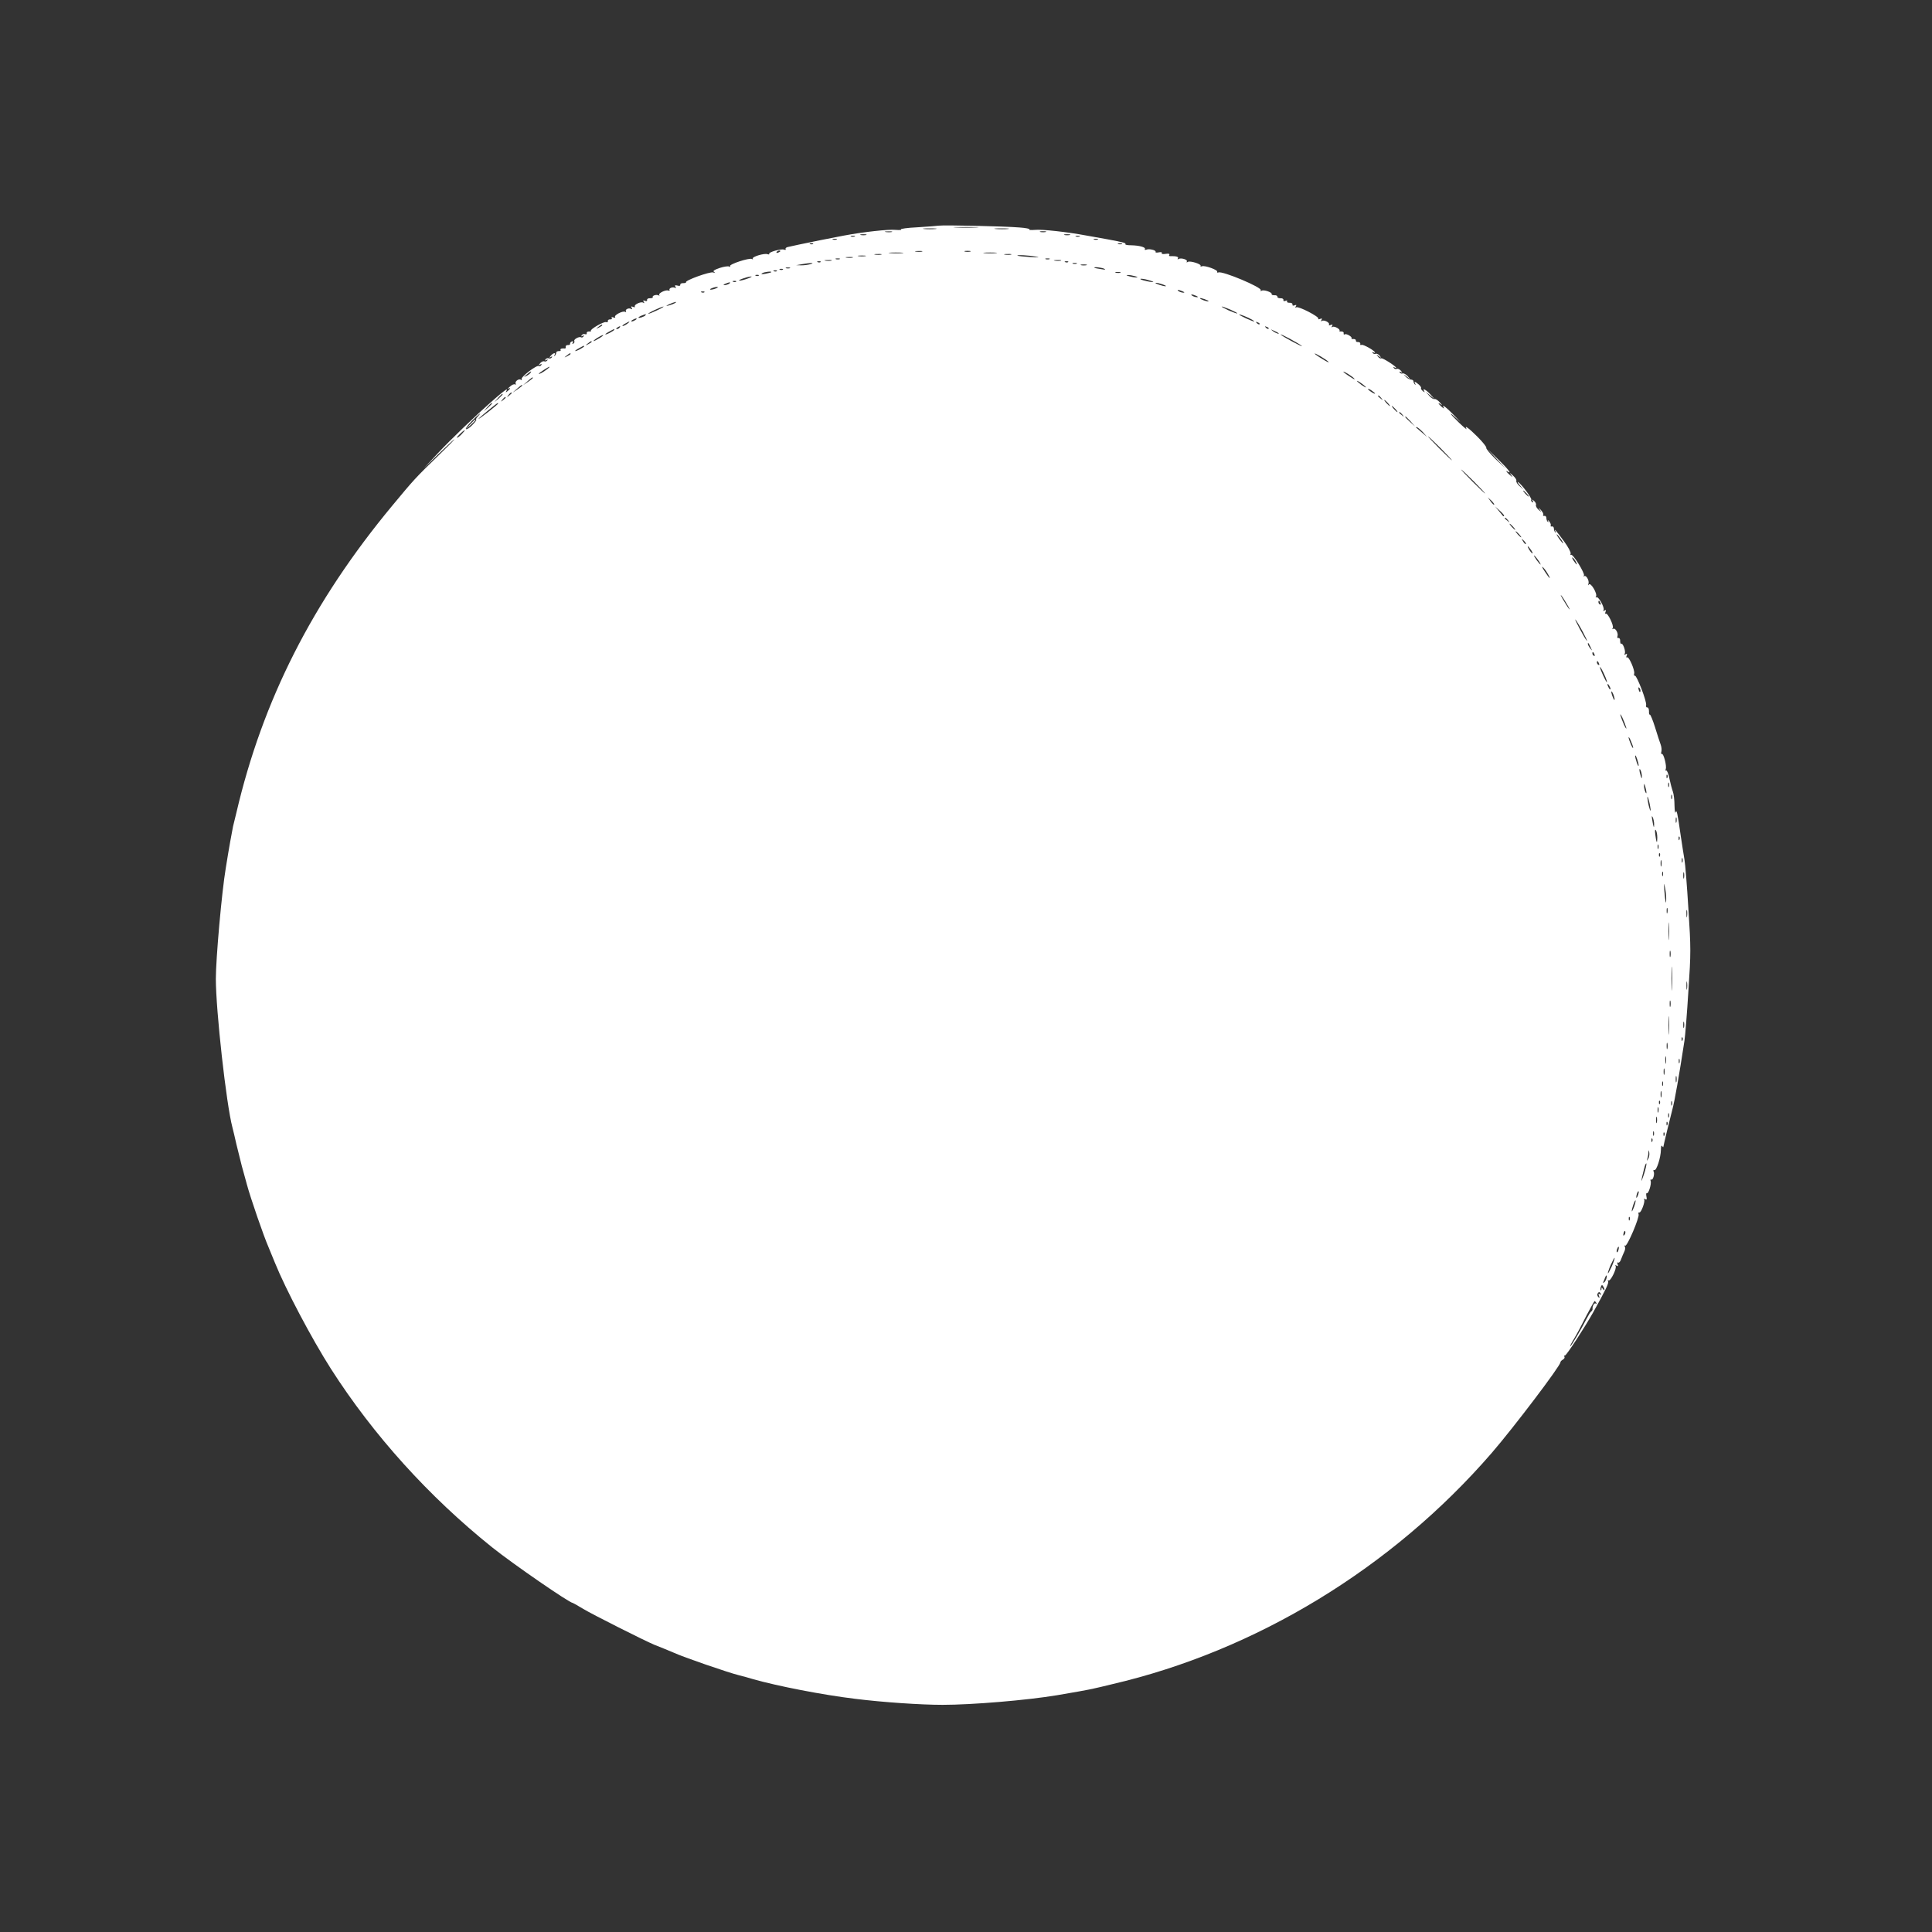 <?xml version="1.0" standalone="no"?>
<!DOCTYPE svg PUBLIC "-//W3C//DTD SVG 20010904//EN"
 "http://www.w3.org/TR/2001/REC-SVG-20010904/DTD/svg10.dtd">
<svg version="1.0" xmlns="http://www.w3.org/2000/svg"
 width="1280pt" height="1280pt" viewBox="0 0 1280 1280"
 preserveAspectRatio="xMidYMid meet">
<rect x="0" y="0" width="1280" height="1280" fill="#333333" stroke="none"/>
<g transform="translate(0,1280) scale(0.1,-0.1)"
fill="#ffffff" stroke="none">
<path d="M6220 11305 c-14 -2 -78 -7 -144 -11 -65 -3 -113 -10 -107 -14 7 -4
-9 -5 -36 -3 -45 5 -216 -14 -343 -38 -75 -14 -234 -46 -295 -59 -27 -6 -60
-13 -73 -16 -13 -2 -20 -9 -17 -14 3 -6 -1 -7 -10 -4 -19 8 -106 -17 -99 -28
3 -4 -2 -5 -11 -2 -20 8 -105 -17 -98 -30 3 -5 1 -6 -5 -2 -16 10 -153 -35
-145 -47 3 -6 1 -7 -6 -3 -6 4 -34 0 -62 -9 -38 -13 -48 -20 -38 -27 10 -7 9
-8 -6 -3 -21 7 -188 -53 -180 -65 2 -3 -6 -6 -18 -6 -12 1 -21 -4 -20 -10 1
-8 -6 -10 -19 -6 -16 4 -19 2 -13 -8 5 -8 4 -11 -3 -7 -14 9 -43 -3 -36 -14 3
-5 -1 -6 -9 -4 -17 7 -69 -19 -59 -30 4 -5 2 -5 -5 -2 -13 8 -45 -2 -38 -12 2
-4 -6 -7 -18 -7 -12 1 -21 -4 -20 -11 2 -8 -4 -10 -14 -6 -12 5 -14 3 -8 -7 6
-9 4 -11 -4 -5 -15 9 -63 -14 -55 -26 3 -5 -3 -6 -12 -2 -13 5 -15 3 -9 -7 5
-8 4 -11 -3 -7 -15 10 -43 -3 -35 -16 3 -6 1 -7 -5 -3 -15 9 -75 -22 -67 -34
4 -6 -1 -7 -11 -3 -11 4 -15 2 -11 -4 4 -6 -1 -10 -11 -9 -9 0 -16 -4 -15 -11
2 -7 -3 -10 -11 -7 -15 6 -110 -49 -101 -58 4 -3 -2 -5 -12 -4 -10 0 -17 -4
-16 -11 2 -7 -3 -10 -11 -7 -8 3 -17 0 -22 -7 -5 -8 -3 -10 6 -4 9 5 11 4 6
-4 -4 -6 -11 -9 -16 -6 -13 8 -52 -14 -45 -25 3 -5 0 -12 -6 -16 -8 -5 -9 -3
-4 6 5 8 3 11 -6 8 -8 -3 -13 -10 -12 -16 1 -5 -5 -9 -15 -8 -9 0 -16 -5 -14
-12 1 -6 -1 -11 -5 -11 -20 3 -34 -2 -29 -10 3 -5 -2 -8 -11 -7 -10 0 -18 -4
-18 -11 0 -6 -4 -15 -9 -20 -5 -5 -6 -3 -2 5 11 18 -9 15 -25 -5 -12 -14 -12
-16 0 -8 9 5 12 4 7 -3 -4 -6 -13 -9 -20 -6 -8 3 -17 0 -22 -7 -5 -8 -3 -10 6
-4 8 5 11 4 6 -3 -4 -6 -13 -9 -20 -6 -7 3 -19 -3 -27 -12 -12 -15 -12 -17 0
-9 10 5 12 4 7 -4 -4 -6 -11 -9 -16 -6 -14 9 -122 -74 -114 -87 4 -7 2 -8 -5
-4 -15 10 -43 -13 -34 -27 3 -5 1 -7 -4 -4 -6 4 -22 -2 -34 -14 -13 -11 -18
-18 -11 -14 17 9 15 0 -5 -16 -11 -10 -14 -10 -9 -1 15 25 -7 10 -76 -50 -140
-123 -287 -265 -379 -363 l-93 -100 100 98 c55 53 102 97 105 97 3 0 -42 -46
-100 -102 -164 -159 -169 -166 -312 -338 -528 -636 -859 -1289 -1033 -2035 -9
-38 -19 -79 -22 -90 -5 -23 -29 -154 -48 -275 -27 -160 -66 -603 -66 -735 0
-207 69 -831 110 -985 5 -19 17 -69 26 -110 10 -41 26 -106 36 -145 11 -38 25
-92 33 -120 25 -93 112 -345 145 -420 5 -11 23 -56 41 -100 72 -178 243 -502
371 -703 282 -441 650 -848 1068 -1183 136 -109 513 -369 535 -369 2 0 34 -18
70 -40 60 -36 403 -209 470 -237 17 -7 48 -19 70 -28 22 -9 49 -20 60 -25 60
-28 358 -131 431 -149 22 -5 64 -17 94 -26 162 -46 460 -104 675 -130 184 -23
436 -40 580 -40 193 0 557 30 760 64 80 13 225 39 250 46 11 2 61 14 110 26
957 222 1859 771 2519 1534 145 168 453 574 454 599 0 5 7 13 16 18 9 5 14 13
11 19 -4 5 -2 9 4 9 9 0 129 183 186 285 83 149 106 196 99 206 -4 7 -3 9 3 6
13 -8 56 80 47 95 -5 7 -2 8 6 3 10 -6 12 -4 7 9 -4 10 -3 15 3 11 6 -3 15 6
20 22 6 15 15 38 21 50 6 11 8 27 4 34 -5 7 -4 10 2 6 13 -8 97 189 89 209 -3
8 -1 13 5 11 12 -3 40 73 32 86 -4 6 -1 7 7 2 10 -6 12 -1 8 18 -3 15 -2 24 3
22 10 -7 32 62 25 81 -3 8 -1 12 4 9 11 -7 25 39 15 55 -3 6 -1 9 6 8 14 -4
42 82 43 134 0 22 3 33 8 25 4 -6 8 -9 8 -6 0 7 46 196 60 249 15 55 44 220
80 455 5 33 17 181 26 329 17 256 17 281 0 545 -9 152 -21 299 -26 326 -5 28
-16 100 -25 160 -22 155 -27 174 -34 153 -3 -10 -6 11 -7 46 0 35 -5 76 -11
92 -6 16 -16 55 -23 87 -6 31 -16 55 -21 52 -5 -3 -6 1 -3 10 8 19 -15 107
-26 100 -5 -3 -6 4 -3 15 3 11 1 32 -5 48 -6 15 -22 66 -37 114 -15 48 -31 86
-34 83 -4 -2 -7 9 -6 23 0 15 -5 26 -11 25 -7 -1 -10 5 -8 15 6 22 -62 198
-74 195 -6 -1 -8 5 -5 15 5 22 -35 114 -47 107 -6 -4 -7 2 -3 11 5 13 3 15 -7
9 -9 -5 -11 -4 -6 4 9 14 -12 73 -23 66 -4 -2 -7 6 -7 18 1 12 -4 21 -11 20
-7 -2 -10 3 -7 11 8 20 -14 58 -28 50 -7 -5 -8 -2 -3 5 9 15 -34 103 -46 95
-5 -3 -6 3 -2 12 5 13 3 15 -7 9 -9 -5 -11 -4 -6 3 9 15 -34 93 -47 85 -6 -3
-7 -1 -3 5 11 18 -35 95 -47 80 -6 -9 -7 -7 -3 5 7 21 -17 61 -29 49 -5 -4 -5
-2 -1 5 8 14 -73 145 -85 137 -5 -3 -6 1 -3 9 2 7 -16 43 -42 78 -49 67 -73
96 -59 69 5 -9 4 -12 -1 -7 -5 5 -9 16 -9 25 0 9 -6 16 -13 14 -8 -1 -11 1 -8
6 3 5 -2 18 -10 28 -9 10 -12 12 -8 4 4 -9 3 -12 -2 -7 -5 5 -9 16 -9 25 0 9
-6 16 -13 14 -8 -1 -11 2 -8 7 4 5 -4 20 -16 33 -15 16 -18 17 -8 3 15 -20 15
-20 -7 -2 -12 11 -19 24 -17 31 3 7 -3 19 -12 27 -15 12 -17 12 -9 0 5 -10 4
-12 -4 -7 -6 4 -9 11 -6 16 5 9 -65 103 -87 116 -7 4 -2 -6 12 -22 l25 -29
-27 24 c-15 13 -24 28 -22 35 3 7 -8 23 -23 36 -20 18 -23 20 -13 5 15 -20 14
-20 -8 -1 -23 20 -30 32 -12 21 29 -18 1 18 -63 80 l-72 70 60 -65 60 -65 -67
64 c-37 36 -64 69 -61 74 3 5 -23 38 -58 73 -59 59 -90 81 -73 52 4 -7 -19 12
-50 42 -68 66 -75 82 -8 20 26 -25 18 -15 -18 22 -60 62 -92 86 -74 56 4 -7
-2 -4 -14 6 -26 23 -29 34 -4 15 9 -7 6 -1 -8 14 -13 15 -29 26 -36 23 -7 -2
-22 7 -35 22 l-24 27 30 -25 30 -25 -29 33 c-29 31 -55 44 -40 20 5 -9 3 -9
-9 1 -9 7 -15 16 -12 20 2 4 -5 15 -16 24 -23 20 -33 22 -23 5 4 -8 3 -10 -2
-5 -5 5 -9 14 -9 20 0 7 -8 12 -17 12 -10 0 -25 9 -35 20 -18 19 -18 19 7 0
l25 -20 -19 23 c-11 12 -26 20 -33 18 -7 -3 -15 0 -19 6 -5 7 -2 8 7 3 12 -8
12 -6 0 9 -8 9 -20 15 -27 12 -7 -3 -16 0 -20 6 -4 7 -3 8 4 4 7 -4 12 -5 12
-3 0 10 -91 68 -99 63 -5 -3 -15 2 -22 12 -13 16 -13 16 6 2 19 -14 19 -14 6
3 -8 10 -20 16 -27 13 -7 -3 -16 0 -20 6 -4 7 -3 8 4 4 7 -4 12 -5 12 -2 0 12
-80 57 -90 51 -6 -3 -9 -1 -8 7 2 7 -5 12 -14 12 -10 -1 -16 3 -15 10 1 6 -6
10 -16 10 -10 -1 -16 1 -13 4 9 8 -33 34 -44 27 -6 -4 -9 -1 -8 7 2 7 -5 12
-15 12 -10 -1 -16 1 -13 4 10 9 -33 34 -46 26 -7 -5 -8 -3 -3 6 6 10 4 12 -9
7 -10 -4 -15 -3 -11 3 7 12 -32 33 -47 24 -7 -5 -8 -3 -3 6 6 10 4 12 -9 7 -9
-4 -15 -3 -12 2 8 12 -131 84 -146 75 -7 -5 -8 -3 -3 6 6 10 4 12 -8 7 -10 -4
-16 -2 -14 6 1 7 -8 12 -20 11 -12 0 -19 4 -16 9 4 6 -1 8 -10 4 -10 -4 -16
-2 -14 6 1 7 -8 12 -20 11 -12 0 -21 4 -20 10 1 6 -8 11 -20 10 -12 0 -20 3
-18 7 7 11 -52 32 -66 23 -7 -4 -10 -3 -6 3 11 18 -253 129 -280 118 -8 -2
-12 -1 -9 4 8 12 -81 44 -100 37 -8 -3 -13 -2 -10 3 7 11 -69 35 -84 26 -8 -5
-11 -4 -7 2 8 13 -39 27 -55 17 -7 -4 -8 -3 -4 4 7 11 -12 16 -51 15 -7 -1
-10 4 -6 9 4 7 -6 9 -25 6 -18 -3 -29 0 -25 5 4 6 -5 8 -20 5 -15 -3 -24 -1
-21 3 6 11 -42 23 -61 15 -9 -3 -13 -2 -10 4 7 12 -37 24 -92 25 -22 0 -39 3
-37 7 5 8 -8 12 -121 33 -49 9 -112 20 -140 25 -122 23 -294 42 -338 37 -27
-2 -44 -1 -37 3 6 4 -24 10 -67 13 -96 8 -499 17 -533 12z m248 -12 c-38 -2
-98 -2 -135 0 -38 2 -7 3 67 3 74 0 105 -1 68 -3z m-270 -10 c-21 -2 -55 -2
-75 0 -21 2 -4 4 37 4 41 0 58 -2 38 -4z m480 0 c-21 -2 -57 -2 -80 0 -24 2
-7 4 37 4 44 0 63 -2 43 -4z m-770 -20 c-10 -2 -28 -2 -40 0 -13 2 -5 4 17 4
22 1 32 -1 23 -4z m1020 0 c-10 -2 -26 -2 -35 0 -10 3 -2 5 17 5 19 0 27 -2
18 -5z m-1190 -20 c-10 -2 -26 -2 -35 0 -10 3 -2 5 17 5 19 0 27 -2 18 -5z
m1350 0 c-10 -2 -26 -2 -35 0 -10 3 -2 5 17 5 19 0 27 -2 18 -5z m-1425 -10
c-7 -2 -19 -2 -25 0 -7 3 -2 5 12 5 14 0 19 -2 13 -5z m1490 0 c-7 -2 -19 -2
-25 0 -7 3 -2 5 12 5 14 0 19 -2 13 -5z m-1610 -20 c-7 -2 -19 -2 -25 0 -7 3
-2 5 12 5 14 0 19 -2 13 -5z m1730 0 c-7 -2 -19 -2 -25 0 -7 3 -2 5 12 5 14 0
19 -2 13 -5z m-1886 -29 c-3 -3 -12 -4 -19 -1 -8 3 -5 6 6 6 11 1 17 -2 13 -5z
m2046 -1 c-7 -2 -19 -2 -25 0 -7 3 -2 5 12 5 14 0 19 -2 13 -5z m-2263 -47 c0
-2 -7 -7 -16 -10 -8 -3 -12 -2 -9 4 6 10 25 14 25 6z m938 -3 c-10 -2 -28 -2
-40 0 -13 2 -5 4 17 4 22 1 32 -1 23 -4z m320 0 c-10 -2 -26 -2 -35 0 -10 3
-2 5 17 5 19 0 27 -2 18 -5z m-450 -10 c-21 -2 -57 -2 -80 0 -24 2 -7 4 37 4
44 0 63 -2 43 -4z m620 0 c-21 -2 -55 -2 -75 0 -21 2 -4 4 37 4 41 0 58 -2 38
-4z m-760 -10 c-10 -2 -28 -2 -40 0 -13 2 -5 4 17 4 22 1 32 -1 23 -4z m860 0
c-10 -2 -28 -2 -40 0 -13 2 -5 4 17 4 22 1 32 -1 23 -4z m-965 -10 c-13 -2
-33 -2 -45 0 -13 2 -3 4 22 4 25 0 35 -2 23 -4z m1127 -3 c34 -6 25 -7 -35 -3
-44 3 -82 7 -84 9 -8 7 73 3 119 -6z m-1212 -7 c-10 -2 -28 -2 -40 0 -13 2 -5
4 17 4 22 1 32 -1 23 -4z m-85 -10 c-7 -2 -19 -2 -25 0 -7 3 -2 5 12 5 14 0
19 -2 13 -5z m1390 0 c-7 -2 -19 -2 -25 0 -7 3 -2 5 12 5 14 0 19 -2 13 -5z
m-1445 -10 c-10 -2 -28 -2 -40 0 -13 2 -5 4 17 4 22 1 32 -1 23 -4z m1520 0
c-10 -2 -28 -2 -40 0 -13 2 -5 4 17 4 22 1 32 -1 23 -4z m-1591 -9 c-3 -3 -12
-4 -19 -1 -8 3 -5 6 6 6 11 1 17 -2 13 -5z m1640 0 c-3 -3 -12 -4 -19 -1 -8 3
-5 6 6 6 11 1 17 -2 13 -5z m-1707 -14 c-14 -4 -41 -8 -60 -8 l-35 1 40 7 c57
10 87 10 55 0z m1763 3 c-7 -2 -19 -2 -25 0 -7 3 -2 5 12 5 14 0 19 -2 13 -5z
m65 -10 c-10 -2 -26 -2 -35 0 -10 3 -2 5 17 5 19 0 27 -2 18 -5z m-1965 -20
c-7 -2 -19 -2 -25 0 -7 3 -2 5 12 5 14 0 19 -2 13 -5z m2082 -3 c14 -7 8 -8
-20 -3 -22 3 -42 7 -44 9 -9 8 45 2 64 -6z m-2128 -6 c-3 -3 -12 -4 -19 -1 -8
3 -5 6 6 6 11 1 17 -2 13 -5z m-40 -10 c-3 -3 -12 -4 -19 -1 -8 3 -5 6 6 6 11
1 17 -2 13 -5z m-38 -8 c-2 -2 -20 -6 -39 -10 -25 -4 -31 -3 -20 4 14 9 69 15
59 6z m2314 -3 c-7 -2 -21 -2 -30 0 -10 3 -4 5 12 5 17 0 24 -2 18 -5z m-2396
-19 c-3 -3 -12 -4 -19 -1 -8 3 -5 6 6 6 11 1 17 -2 13 -5z m2493 -4 c20 -6 21
-8 5 -8 -11 0 -31 4 -45 8 -20 6 -21 8 -5 8 11 0 31 -4 45 -8z m-2565 -15
c-22 -8 -47 -15 -55 -14 -21 0 50 26 75 27 11 1 2 -5 -20 -13z m2685 -21 c8
-9 -74 8 -84 16 -4 5 11 4 35 -1 24 -6 46 -13 49 -15z m-2763 0 c-3 -3 -12 -4
-19 -1 -8 3 -5 6 6 6 11 1 17 -2 13 -5z m-47 -14 c-8 -5 -22 -9 -30 -9 -10 0
-8 3 5 9 27 12 43 12 25 0z m2890 -11 c10 -6 4 -7 -15 -3 -16 4 -37 11 -45 15
-10 6 -4 7 15 3 17 -4 37 -11 45 -15z m-2975 -19 c-11 -5 -27 -9 -35 -9 -9 0
-8 4 5 9 11 5 27 9 35 9 9 0 8 -4 -5 -9z m3090 -20 c13 -6 15 -9 5 -9 -8 0
-22 4 -30 9 -18 12 -2 12 25 0z m-3168 -6 c-3 -3 -12 -4 -19 -1 -8 3 -5 6 6 6
11 1 17 -2 13 -5z m3258 -24 c13 -6 15 -9 5 -9 -8 0 -22 4 -30 9 -18 12 -2 12
25 0z m82 -36 c-5 -5 -57 13 -57 20 0 3 14 0 31 -6 16 -6 28 -12 26 -14z
m-3537 -13 c-8 -5 -26 -11 -40 -15 -21 -5 -20 -3 5 9 32 15 60 20 35 6z m-115
-46 c-27 -13 -54 -24 -60 -24 -5 0 13 11 40 24 28 13 55 24 60 24 6 0 -12 -11
-40 -24z m3796 4 c27 -12 48 -23 46 -25 -2 -3 -28 7 -58 20 -66 31 -57 34 12
5z m-3875 -38 c-6 -9 -46 -22 -46 -15 0 3 10 9 23 14 29 11 29 11 23 1z m4021
-30 c10 -6 15 -11 12 -11 -10 0 -99 40 -99 46 0 5 60 -19 87 -35z m-4087 -1
c-8 -5 -19 -10 -25 -10 -5 0 -3 5 5 10 8 5 20 10 25 10 6 0 3 -5 -5 -10z m-54
-25 c-11 -8 -25 -15 -30 -15 -6 1 0 7 14 15 32 19 40 18 16 0z m4189 -3 c-3
-3 -11 0 -18 7 -9 10 -8 11 6 5 10 -3 15 -9 12 -12z m-4355 -7 c0 -2 -10 -9
-22 -15 -22 -11 -22 -10 -4 4 21 17 26 19 26 11z m115 -15 c-3 -5 -12 -10 -18
-10 -7 0 -6 4 3 10 19 12 23 12 15 0z m4300 -8 c-3 -3 -11 0 -18 7 -9 10 -8
11 6 5 10 -3 15 -9 12 -12z m-4335 -7 c0 -2 -13 -11 -30 -20 -38 -19 -40 -11
-2 9 31 17 32 18 32 11z m4399 -21 c14 -12 -19 -1 -35 12 -18 14 -18 14 6 3
14 -6 27 -13 29 -15z m156 -86 c13 -13 -126 61 -140 75 -5 6 22 -7 60 -27 39
-21 75 -43 80 -48z m-4653 52 c-42 -26 -56 -26 -17 0 17 11 35 20 40 20 6 0
-5 -9 -23 -20z m-52 -25 c0 -2 -10 -9 -22 -15 -22 -11 -22 -10 -4 4 21 17 26
19 26 11z m-50 -30 c0 -2 -13 -11 -30 -20 -38 -19 -40 -11 -2 9 31 17 32 18
32 11z m-90 -50 c0 -2 -10 -9 -22 -15 -22 -11 -22 -10 -4 4 21 17 26 19 26 11z
m5022 -53 c7 -7 -12 1 -40 19 -29 17 -52 34 -52 36 0 7 81 -41 92 -55z m-5177
-48 c-26 -20 -55 -36 -55 -30 0 5 63 46 70 46 3 -1 -4 -8 -15 -16z m-110 -24
c-3 -5 -16 -15 -28 -21 -19 -9 -19 -8 3 10 28 23 34 26 25 11z m5458 -39 c7
-8 -7 -2 -30 14 -24 15 -43 30 -43 32 0 7 61 -31 73 -46z m-5443 5 c0 -3 -15
-14 -32 -26 l-33 -22 30 26 c31 27 35 29 35 22z m5520 -62 c0 -3 -13 4 -30 16
-16 12 -30 24 -30 26 0 3 14 -4 30 -16 17 -12 30 -24 30 -26z m-5590 12 c0 -3
-15 -14 -32 -26 l-33 -22 30 26 c31 27 35 29 35 22z m5650 -53 c0 -7 -39 17
-46 28 -3 6 5 3 20 -6 14 -10 26 -19 26 -22z m-5720 3 c0 -2 -8 -10 -17 -17
-16 -13 -17 -12 -4 4 13 16 21 21 21 13z m-60 -9 c0 -2 -12 -14 -27 -28 l-28
-24 24 28 c23 25 31 32 31 24z m5821 -24 c13 -16 12 -17 -3 -4 -10 7 -18 15
-18 17 0 8 8 3 21 -13z m-5801 3 c0 -2 -8 -10 -17 -17 -16 -13 -17 -12 -4 4
13 16 21 21 21 13z m5845 -36 c10 -11 16 -20 13 -20 -3 0 -13 9 -23 20 -10 11
-16 20 -13 20 3 0 13 -9 23 -20z m-5935 -3 c0 -2 -12 -14 -27 -28 l-28 -24 24
28 c23 25 31 32 31 24z m40 -1 c0 -2 -29 -27 -65 -55 -36 -28 -65 -49 -65 -46
0 4 121 104 128 105 1 0 2 -2 2 -4z m5945 -36 c10 -11 16 -20 13 -20 -3 0 -13
9 -23 20 -10 11 -16 20 -13 20 3 0 13 -9 23 -20z m46 -37 c13 -16 12 -17 -3
-4 -10 7 -18 15 -18 17 0 8 8 3 21 -13z m-6126 -13 c-10 -11 -14 -20 -10 -20
5 0 -6 -16 -25 -35 -18 -19 -37 -32 -43 -28 -5 3 13 27 39 54 47 48 75 68 39
29z m6181 -32 l29 -33 -32 29 c-31 28 -38 36 -30 36 2 0 16 -15 33 -32z m80
-70 l29 -33 -35 30 c-19 17 -37 31 -39 33 -2 1 0 2 5 2 6 0 23 -15 40 -32z
m-6366 -13 c-13 -14 -27 -25 -32 -25 -9 0 42 49 51 50 3 0 -6 -11 -19 -25z
m6485 -95 c44 -44 77 -80 75 -80 -3 0 -41 36 -85 80 -44 44 -77 80 -75 80 3 0
41 -36 85 -80z m220 -220 c44 -44 77 -80 75 -80 -3 0 -41 36 -85 80 -44 44
-77 80 -75 80 3 0 41 -36 85 -80z m350 -80 c10 -11 16 -20 13 -20 -3 0 -13 9
-23 20 -10 11 -16 20 -13 20 3 0 13 -9 23 -20z m-216 -74 c-2 -2 -13 8 -23 22
l-19 27 24 -22 c12 -12 21 -24 18 -27z m66 -74 c-3 -3 -6 -3 -7 -1 -2 2 -14
18 -28 34 l-25 30 32 -29 c18 -16 31 -32 28 -34z m26 -29 c13 -16 12 -17 -3
-4 -10 7 -18 15 -18 17 0 8 8 3 21 -13z m34 -43 c10 -11 16 -20 13 -20 -3 0
-13 9 -23 20 -10 11 -16 20 -13 20 3 0 13 -9 23 -20z m40 -50 c10 -11 16 -20
13 -20 -3 0 -13 9 -23 20 -10 11 -16 20 -13 20 3 0 13 -9 23 -20z m275 -30
c12 -16 19 -30 16 -30 -2 0 -14 14 -26 30 -12 17 -19 30 -16 30 2 0 14 -13 26
-30z m-231 -34 c-3 -3 -11 5 -18 17 -13 21 -12 21 5 5 10 -10 16 -20 13 -22z
m36 -42 c9 -15 12 -23 6 -20 -11 7 -35 46 -28 46 3 0 12 -12 22 -26z m45 -64
c12 -16 19 -30 16 -30 -2 0 -14 14 -26 30 -12 17 -19 30 -16 30 2 0 14 -13 26
-30z m250 -11 c15 -28 5 -23 -15 7 -9 15 -12 23 -6 20 6 -4 16 -16 21 -27z
m-187 -78 c27 -46 14 -38 -18 12 -16 23 -22 37 -14 30 8 -6 22 -25 32 -42z
m135 -215 c13 -23 15 -30 5 -17 -10 13 -28 43 -41 65 -13 23 -15 30 -5 17 10
-13 28 -43 41 -65z m216 18 c3 -8 2 -12 -4 -9 -6 3 -10 10 -10 16 0 14 7 11
14 -7z m-118 -189 c20 -38 33 -65 27 -60 -14 14 -88 153 -75 140 5 -5 27 -41
48 -80z m53 -105 c11 -24 11 -24 -3 -6 -9 11 -16 24 -16 30 0 12 5 7 19 -24z
m25 -46 c3 -8 2 -12 -4 -9 -6 3 -10 10 -10 16 0 14 7 11 14 -7z m30 -60 c3 -8
2 -12 -4 -9 -6 3 -10 10 -10 16 0 14 7 11 14 -7z m42 -89 c8 -19 12 -35 10
-35 -6 0 -46 89 -46 99 1 9 19 -24 36 -64z m34 -80 c0 -5 -5 -3 -10 5 -5 8
-10 20 -10 25 0 6 5 3 10 -5 5 -8 10 -19 10 -25z m198 -16 c-3 -8 -7 -3 -11
10 -4 17 -3 21 5 13 5 -5 8 -16 6 -23z m-177 -25 c5 -15 8 -29 5 -31 -2 -2 -8
10 -14 26 -13 38 -5 41 9 5z m83 -214 c3 -14 -2 -7 -13 15 -10 22 -21 51 -25
65 -3 14 2 7 13 -15 10 -22 21 -51 25 -65z m46 -134 c-1 -6 -7 4 -15 23 -8 18
-15 38 -15 45 1 6 7 -4 15 -23 8 -18 15 -38 15 -45z m34 -101 c4 -19 3 -25 -3
-15 -4 8 -11 29 -15 45 -4 19 -3 25 3 15 4 -8 11 -28 15 -45z m24 -90 c0 -16
-2 -15 -8 5 -11 34 -11 60 0 35 5 -11 8 -29 8 -40z m169 -7 c-3 -8 -6 -5 -6 6
-1 11 2 17 5 13 3 -3 4 -12 1 -19z m10 -60 c-3 -7 -5 -2 -5 12 0 14 2 19 5 13
2 -7 2 -19 0 -25z m-149 -38 c0 -9 -3 -7 -8 5 -5 11 -8 29 -8 40 0 16 2 15 8
-5 4 -14 8 -32 8 -40z m169 -42 c-3 -7 -5 -2 -5 12 0 14 2 19 5 13 2 -7 2 -19
0 -25z m-144 -53 c4 -25 4 -33 -2 -20 -4 11 -11 38 -14 60 -4 25 -4 33 2 20 4
-11 11 -38 14 -60z m26 -114 c1 -35 -5 -22 -12 24 -5 28 -4 34 3 20 5 -11 9
-31 9 -44z m148 12 c-3 -10 -5 -4 -5 12 0 17 2 24 5 18 2 -7 2 -21 0 -30z
m-127 -102 c0 -45 -6 -37 -13 18 -4 29 -2 40 4 30 5 -7 9 -29 9 -48z m147 -13
c-3 -8 -6 -5 -6 6 -1 11 2 17 5 13 3 -3 4 -12 1 -19z m-140 -60 c-3 -7 -5 -2
-5 12 0 14 2 19 5 13 2 -7 2 -19 0 -25z m10 -50 c-3 -8 -6 -5 -6 6 -1 11 2 17
5 13 3 -3 4 -12 1 -19z m150 -40 c-3 -7 -5 -2 -5 12 0 14 2 19 5 13 2 -7 2
-19 0 -25z m-140 -25 c-3 -10 -5 -2 -5 17 0 19 2 27 5 18 2 -10 2 -26 0 -35z
m10 -65 c-3 -7 -5 -2 -5 12 0 14 2 19 5 13 2 -7 2 -19 0 -25z m140 -15 c-3
-10 -5 -2 -5 17 0 19 2 27 5 18 2 -10 2 -26 0 -35z m-118 -132 c1 -57 -6 -30
-12 44 -4 54 -4 61 3 30 5 -22 9 -55 9 -74z m8 -98 c-3 -10 -5 -4 -5 12 0 17
2 24 5 18 2 -7 2 -21 0 -30z m130 -25 c-2 -13 -4 -5 -4 17 -1 22 1 32 4 23 2
-10 2 -28 0 -40z m-120 -145 c-2 -27 -3 -5 -3 47 0 52 1 74 3 48 2 -27 2 -69
0 -95z m10 -120 c-3 -10 -5 -2 -5 17 0 19 2 27 5 18 2 -10 2 -26 0 -35z m10
-210 c-2 -37 -3 -9 -3 62 0 72 1 102 3 68 2 -34 2 -93 0 -130z m100 -5 c-2
-13 -4 -3 -4 22 0 25 2 35 4 23 2 -13 2 -33 0 -45z m-110 -115 c-3 -10 -5 -2
-5 17 0 19 2 27 5 18 2 -10 2 -26 0 -35z m-10 -175 c-2 -29 -3 -8 -3 47 0 55
1 79 3 53 2 -26 2 -71 0 -100z m100 35 c-3 -10 -5 -2 -5 17 0 19 2 27 5 18 2
-10 2 -26 0 -35z m-10 -85 c-3 -8 -6 -5 -6 6 -1 11 2 17 5 13 3 -3 4 -12 1
-19z m-100 -55 c-3 -10 -5 -2 -5 17 0 19 2 27 5 18 2 -10 2 -26 0 -35z m-10
-95 c-2 -13 -4 -5 -4 17 -1 22 1 32 4 23 2 -10 2 -28 0 -40z m90 0 c-3 -7 -5
-2 -5 12 0 14 2 19 5 13 2 -7 2 -19 0 -25z m-100 -75 c-3 -10 -5 -2 -5 17 0
19 2 27 5 18 2 -10 2 -26 0 -35z m80 -50 c-3 -10 -5 -2 -5 17 0 19 2 27 5 18
2 -10 2 -26 0 -35z m-90 -25 c-3 -7 -5 -2 -5 12 0 14 2 19 5 13 2 -7 2 -19 0
-25z m-10 -75 c-3 -10 -5 -2 -5 17 0 19 2 27 5 18 2 -10 2 -26 0 -35z m-10
-45 c-3 -8 -6 -5 -6 6 -1 11 2 17 5 13 3 -3 4 -12 1 -19z m80 -10 c-3 -7 -5
-2 -5 12 0 14 2 19 5 13 2 -7 2 -19 0 -25z m-90 -45 c-3 -10 -5 -4 -5 12 0 17
2 24 5 18 2 -7 2 -21 0 -30z m70 -35 c-3 -7 -5 -2 -5 12 0 14 2 19 5 13 2 -7
2 -19 0 -25z m-80 -35 c-3 -10 -5 -2 -5 17 0 19 2 27 5 18 2 -10 2 -26 0 -35z
m70 -15 c-3 -8 -6 -5 -6 6 -1 11 2 17 5 13 3 -3 4 -12 1 -19z m-90 -70 c-3 -7
-5 -2 -5 12 0 14 2 19 5 13 2 -7 2 -19 0 -25z m70 0 c-3 -8 -6 -5 -6 6 -1 11
2 17 5 13 3 -3 4 -12 1 -19z m-80 -40 c-3 -8 -6 -5 -6 6 -1 11 2 17 5 13 3 -3
4 -12 1 -19z m-27 -115 c-11 -17 -11 -17 -6 0 3 10 7 28 7 40 2 22 2 22 6 0 2
-12 -1 -30 -7 -40z m-30 -108 c-21 -62 -20 -47 2 40 7 28 14 43 16 35 1 -8 -7
-42 -18 -75z m-39 -136 c-5 -13 -10 -19 -10 -12 -1 15 10 45 15 40 3 -2 0 -15
-5 -28z m-25 -75 c-8 -21 -15 -34 -15 -28 -1 15 20 76 25 71 2 -2 -2 -21 -10
-43z m-29 -86 c-3 -8 -6 -5 -6 6 -1 11 2 17 5 13 3 -3 4 -12 1 -19z m-35 -100
c-8 -8 -9 -4 -5 13 4 13 8 18 11 10 2 -7 -1 -18 -6 -23z m-39 -98 c-3 -12 -8
-19 -11 -16 -5 6 5 36 12 36 2 0 2 -9 -1 -20z m-44 -109 c-13 -28 -24 -49 -26
-47 -2 2 6 27 18 55 13 28 24 49 26 47 2 -2 -6 -27 -18 -55z m-36 -81 c-3 -11
-10 -23 -16 -27 -5 -3 -8 -2 -5 3 3 5 8 17 11 27 9 24 16 22 10 -3z m-13 -75
c0 -5 -5 -3 -10 5 -8 12 -10 12 -10 1 0 -8 -2 -12 -5 -9 -3 3 -2 13 1 22 5 14
9 15 15 4 5 -7 9 -17 9 -23z m-24 -27 c5 -7 3 -8 -6 -3 -10 6 -12 4 -6 -11 5
-14 4 -16 -5 -7 -6 6 -8 16 -5 22 9 14 13 14 22 -1z m-30 -60 c4 -6 3 -8 -4
-4 -10 6 -23 -17 -21 -38 0 -5 -4 -12 -9 -15 -5 -3 -19 -26 -32 -51 -31 -62
-101 -180 -107 -180 -3 0 9 24 27 53 17 28 53 96 80 150 28 53 52 97 55 97 2
0 7 -5 11 -12z"/>
<path d="M3114 9988 l-29 -33 33 29 c30 28 37 36 29 36 -2 0 -16 -15 -33 -32z"/>
</g>
</svg>
